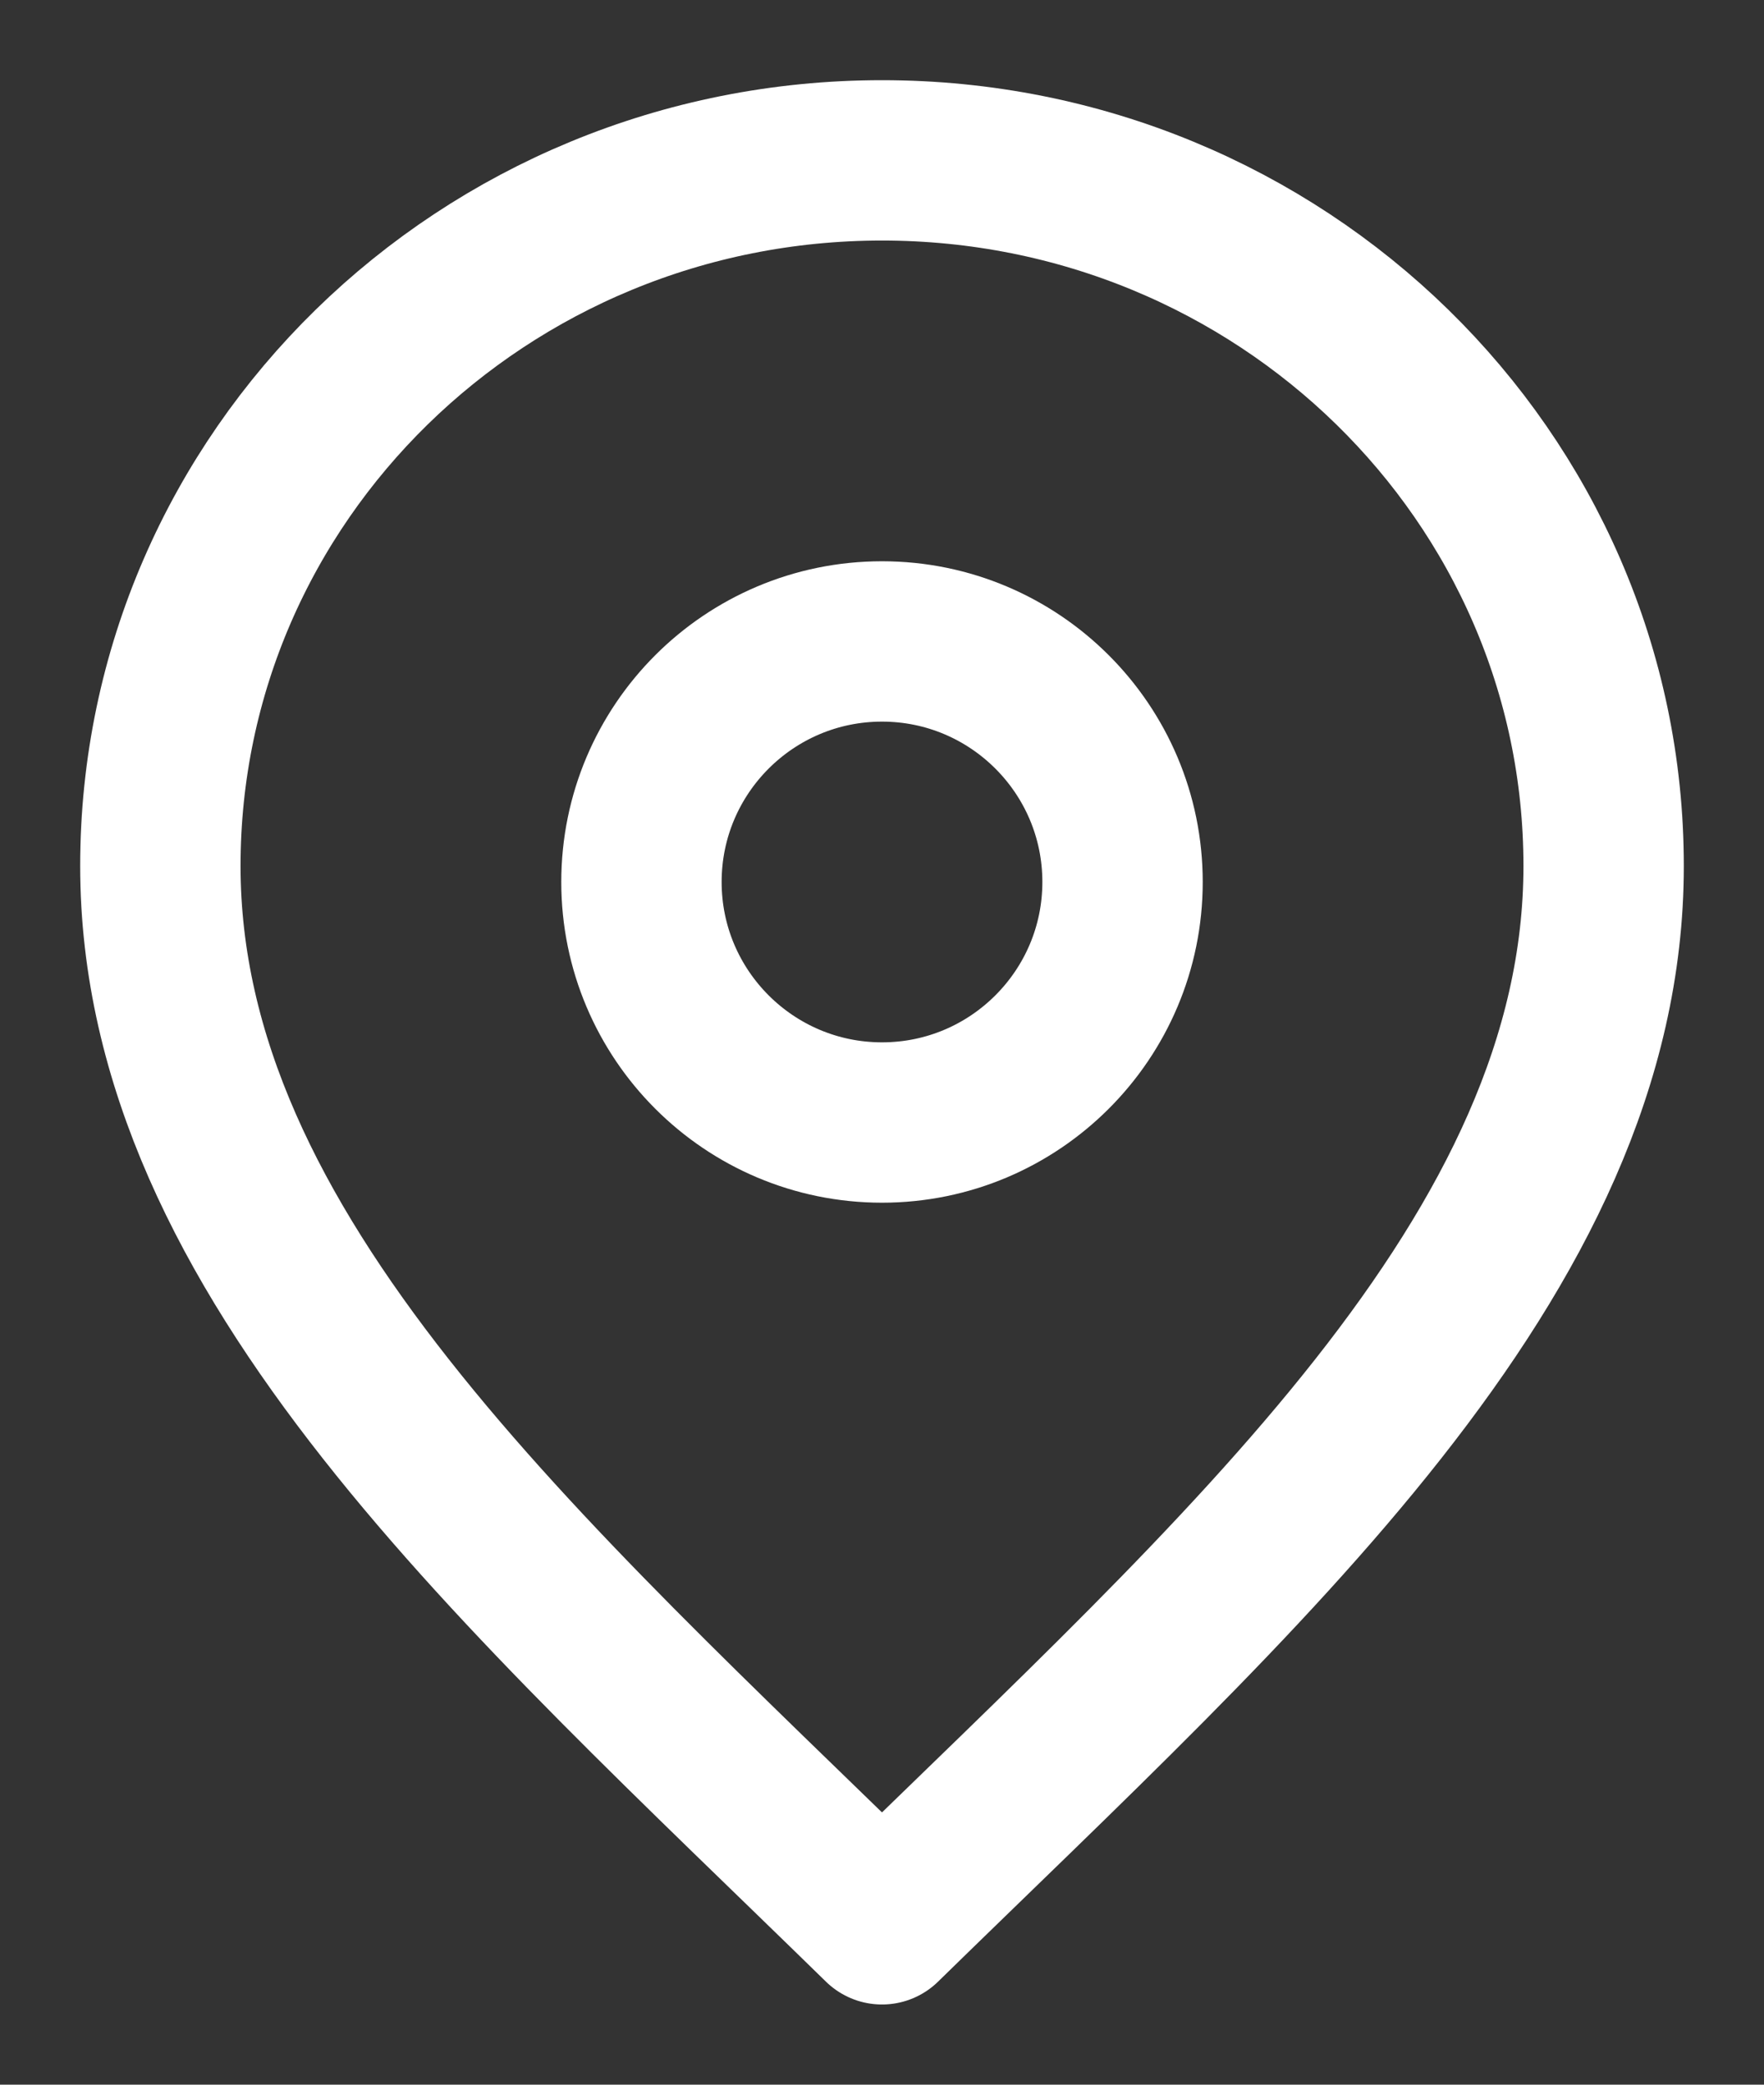 <svg width="11" height="13" viewBox="0 0 11 13" fill="none" xmlns="http://www.w3.org/2000/svg">
<rect x="0" y="0" width="11" height="13" fill="#333333" stroke="none"/>
<path d="M5.5 12C7.75 9.8 10 7.83 10 5.4C10 2.97 7.985 1 5.5 1C3.015 1 1 2.97 1 5.4C1 7.83 3.25 9.8 5.5 12Z" stroke="white" stroke-linecap="round" stroke-linejoin="round"/>
<path d="M5.5 7C6.328 7 7 6.328 7 5.5C7 4.672 6.328 4 5.5 4C4.672 4 4 4.672 4 5.5C4 6.328 4.672 7 5.5 7Z" stroke="white" stroke-linecap="round" stroke-linejoin="round"/>
</svg>
